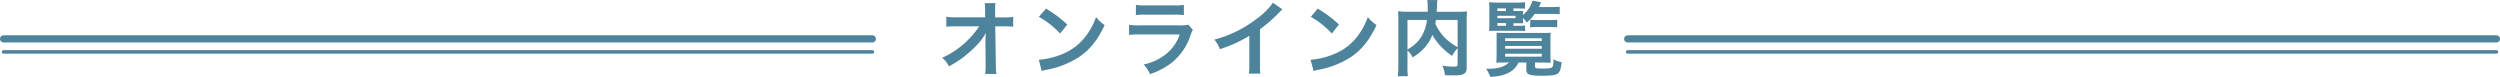 <svg xmlns="http://www.w3.org/2000/svg" width="697.9" height="21.48" viewBox="0 0 697.9 21.48">
  <defs>
    <style>
      .cls-1 {
        fill: #4d839b;
      }

      .cls-2, .cls-3 {
        fill: none;
        stroke: #4d839b;
        stroke-linecap: round;
        stroke-linejoin: round;
      }

      .cls-2 {
        stroke-width: 2px;
      }
    </style>
  </defs>
  <g id="レイヤー_2" data-name="レイヤー 2">
    <g id="文字">
      <g>
        <path class="cls-1" d="M275.12,10.85c0-.11.05-1.28.07-1.65a13.88,13.88,0,0,1-2.34,3.22,32.31,32.31,0,0,1-4.53,4,33,33,0,0,1-3.41,2.11A6.59,6.59,0,0,0,263,16.14a24.44,24.44,0,0,0,7.25-5,22,22,0,0,0,3.08-3.79H267a24.07,24.07,0,0,0-2.83.11V4.67a13.46,13.46,0,0,0,2.9.16h7.95L275,3a16.71,16.71,0,0,0-.11-2.12h3a14.77,14.77,0,0,0-.09,2V3l0,1.86h2.33a12.89,12.89,0,0,0,2.71-.16V7.45a23.5,23.5,0,0,0-2.64-.09h-2.37L278,18c0,1.12.07,2,.14,2.64h-3.13a13.52,13.52,0,0,0,.14-2.2v-.42l-.07-6.87Z"/>
        <path class="cls-1" d="M290,16.69a21.82,21.82,0,0,0,6.81-1.7,15.4,15.4,0,0,0,6.83-5.63,19.29,19.29,0,0,0,2.34-4.6A9.88,9.88,0,0,0,308.38,7c-2,4.21-4.14,6.93-7.29,9a25,25,0,0,1-8.76,3.45,7.47,7.47,0,0,0-1.52.39Zm2-14.28a32.82,32.82,0,0,1,5.94,4.44l-2,2.51A24.09,24.09,0,0,0,290,4.69Z"/>
        <path class="cls-1" d="M333,8.35a10.17,10.17,0,0,0-.65,1.45,16.22,16.22,0,0,1-5.33,7.77,20.9,20.9,0,0,1-6,3.13A7.88,7.88,0,0,0,319.24,18a14.94,14.94,0,0,0,6.39-3,11.94,11.94,0,0,0,3.7-5.38H318.14a23.6,23.6,0,0,0-2.95.12V6.92a16.2,16.2,0,0,0,3,.16h10.95a10.26,10.26,0,0,0,2.6-.2Zm-15.89-7a12.89,12.89,0,0,0,2.69.16h8a13,13,0,0,0,2.69-.16V4.21a17.7,17.7,0,0,0-2.64-.12h-8.12a17.7,17.7,0,0,0-2.64.12Z"/>
        <path class="cls-1" d="M358,2.62a10.93,10.93,0,0,0-.85.81,41.1,41.1,0,0,1-5.42,4.73V18a17.78,17.78,0,0,0,.11,2.55h-3.22a12.38,12.38,0,0,0,.14-2.48V10a37.39,37.39,0,0,1-8.21,3.72A8.81,8.81,0,0,0,339,11.06a33.49,33.49,0,0,0,12.07-6,18.23,18.23,0,0,0,4.28-4.3Z"/>
        <path class="cls-1" d="M365.86,16.69a21.82,21.82,0,0,0,6.81-1.7,15.4,15.4,0,0,0,6.83-5.63,19.29,19.29,0,0,0,2.34-4.6A9.88,9.88,0,0,0,384.28,7c-2,4.21-4.14,6.93-7.29,9a25,25,0,0,1-8.76,3.45,7.47,7.47,0,0,0-1.52.39Zm2-14.28a33.07,33.07,0,0,1,5.93,4.44l-2,2.51a24.28,24.28,0,0,0-5.86-4.67Z"/>
        <path class="cls-1" d="M406.91,13.43a8.88,8.88,0,0,0-1.52,2.16,17.22,17.22,0,0,1-5.54-5.84,10.12,10.12,0,0,1-1.1,2.18A13.1,13.1,0,0,1,394.38,16a8.74,8.74,0,0,0-1.47-1.93v4.46a19.51,19.51,0,0,0,.11,2.74h-2.83a18.46,18.46,0,0,0,.17-2.78V5.38a19.74,19.74,0,0,0-.1-2.23,22.24,22.24,0,0,0,2.67.12h5.64c0-.53,0-.86,0-1.25a12.07,12.07,0,0,0-.14-2h2.87a5.36,5.36,0,0,0-.13,1.15c0,.32,0,.32-.07,1.26,0,.49,0,.49-.05.86h5.87a20.24,20.24,0,0,0,2.62-.12,19.27,19.27,0,0,0-.1,2.23V18.56c0,1-.06,1.31-.34,1.65-.51.65-1.33.83-3.5.83-.62,0-1.31,0-2.23-.07a8.58,8.58,0,0,0-.71-2.62,21.58,21.58,0,0,0,3,.25c1.13,0,1.24-.07,1.24-.73Zm-14,.37a10.56,10.56,0,0,0,3.82-3.45,11.85,11.85,0,0,0,1.63-4.79h-5.45Zm7.95-8.24c-.06.58-.09.69-.16,1.11a13.87,13.87,0,0,0,2.6,3.82,15.77,15.77,0,0,0,3.61,2.69V5.56Z"/>
        <path class="cls-1" d="M420.14,17.45c-.92,0-2,0-2.44.07.05-.39.09-1.35.09-2.3V10.78c0-.71,0-1,0-1.65.46,0,1.19.07,2.3.07h10.58a17.63,17.63,0,0,0,2.23-.09,14.25,14.25,0,0,0-.07,1.65v4.32c0,1,0,2.12.09,2.44-.46,0-1.43-.07-2.42-.07h-2v1c0,.6.26.69,2.05.69s2.51-.09,2.78-.42.28-.8.35-2.16a8.17,8.17,0,0,0,2.27.78c-.2,1.89-.48,2.69-1.05,3.15s-1.64.65-4.35.65c-3.72,0-4.46-.3-4.46-1.8V17.45h-2.19c-1.1,2.51-3.7,3.84-7.88,4a9.47,9.47,0,0,0-1.15-2.26,6.5,6.5,0,0,0,.69,0c2.71,0,4.64-.62,5.68-1.8ZM422.49,7.2h1.37a12.75,12.75,0,0,0,1.89-.09V8.67c-.62-.05-1.06-.07-1.89-.07h-6.37c-.73,0-1.14,0-1.79.07.05-.62.07-1.15.07-2.3V3a19.66,19.66,0,0,0-.09-2.35c.57,0,1.19.07,2.34.07h5.5A14.31,14.31,0,0,0,425.73.6V2.41c-.49,0-1-.06-1.82-.06h-1.42v.73h1.19c.71,0,1.22,0,1.54,0a10.16,10.16,0,0,0-.07,1.1,7.75,7.75,0,0,0,2.65-4l2.41.46c-.3.69-.41.94-.62,1.34h3.82a15.4,15.4,0,0,0,2-.12V4a13,13,0,0,0-2-.11h-5a12.08,12.08,0,0,1-2.19,2.41A8.67,8.67,0,0,0,425.15,5v.39a7.36,7.36,0,0,0,.07,1.1c-.46,0-.87,0-1.63,0h-1.1Zm-2.1-4.12V2.35H418v.73Zm2.69,2V4.42H418V5.1ZM418,6.44V7.2h2.43V6.44Zm2.2,5H430.4v-.76H420.16Zm0,2.16H430.4v-.78H420.16Zm0,2.21H430.4V15H420.16Zm7-10.3a12.93,12.93,0,0,0,1.84.09h3.67a14.68,14.68,0,0,0,2-.09V7.63a17.1,17.1,0,0,0-2-.09h-3.57a16.56,16.56,0,0,0-2,.09Z"/>
      </g>
      <line class="cls-2" x1="1" y1="10.85" x2="243.52" y2="10.85"/>
      <line class="cls-3" x1="1" y1="14.49" x2="243.52" y2="14.49"/>
      <line class="cls-2" x1="454.38" y1="10.85" x2="696.9" y2="10.85"/>
      <line class="cls-3" x1="454.38" y1="14.49" x2="696.9" y2="14.49"/>
    </g>
  </g>
</svg>
